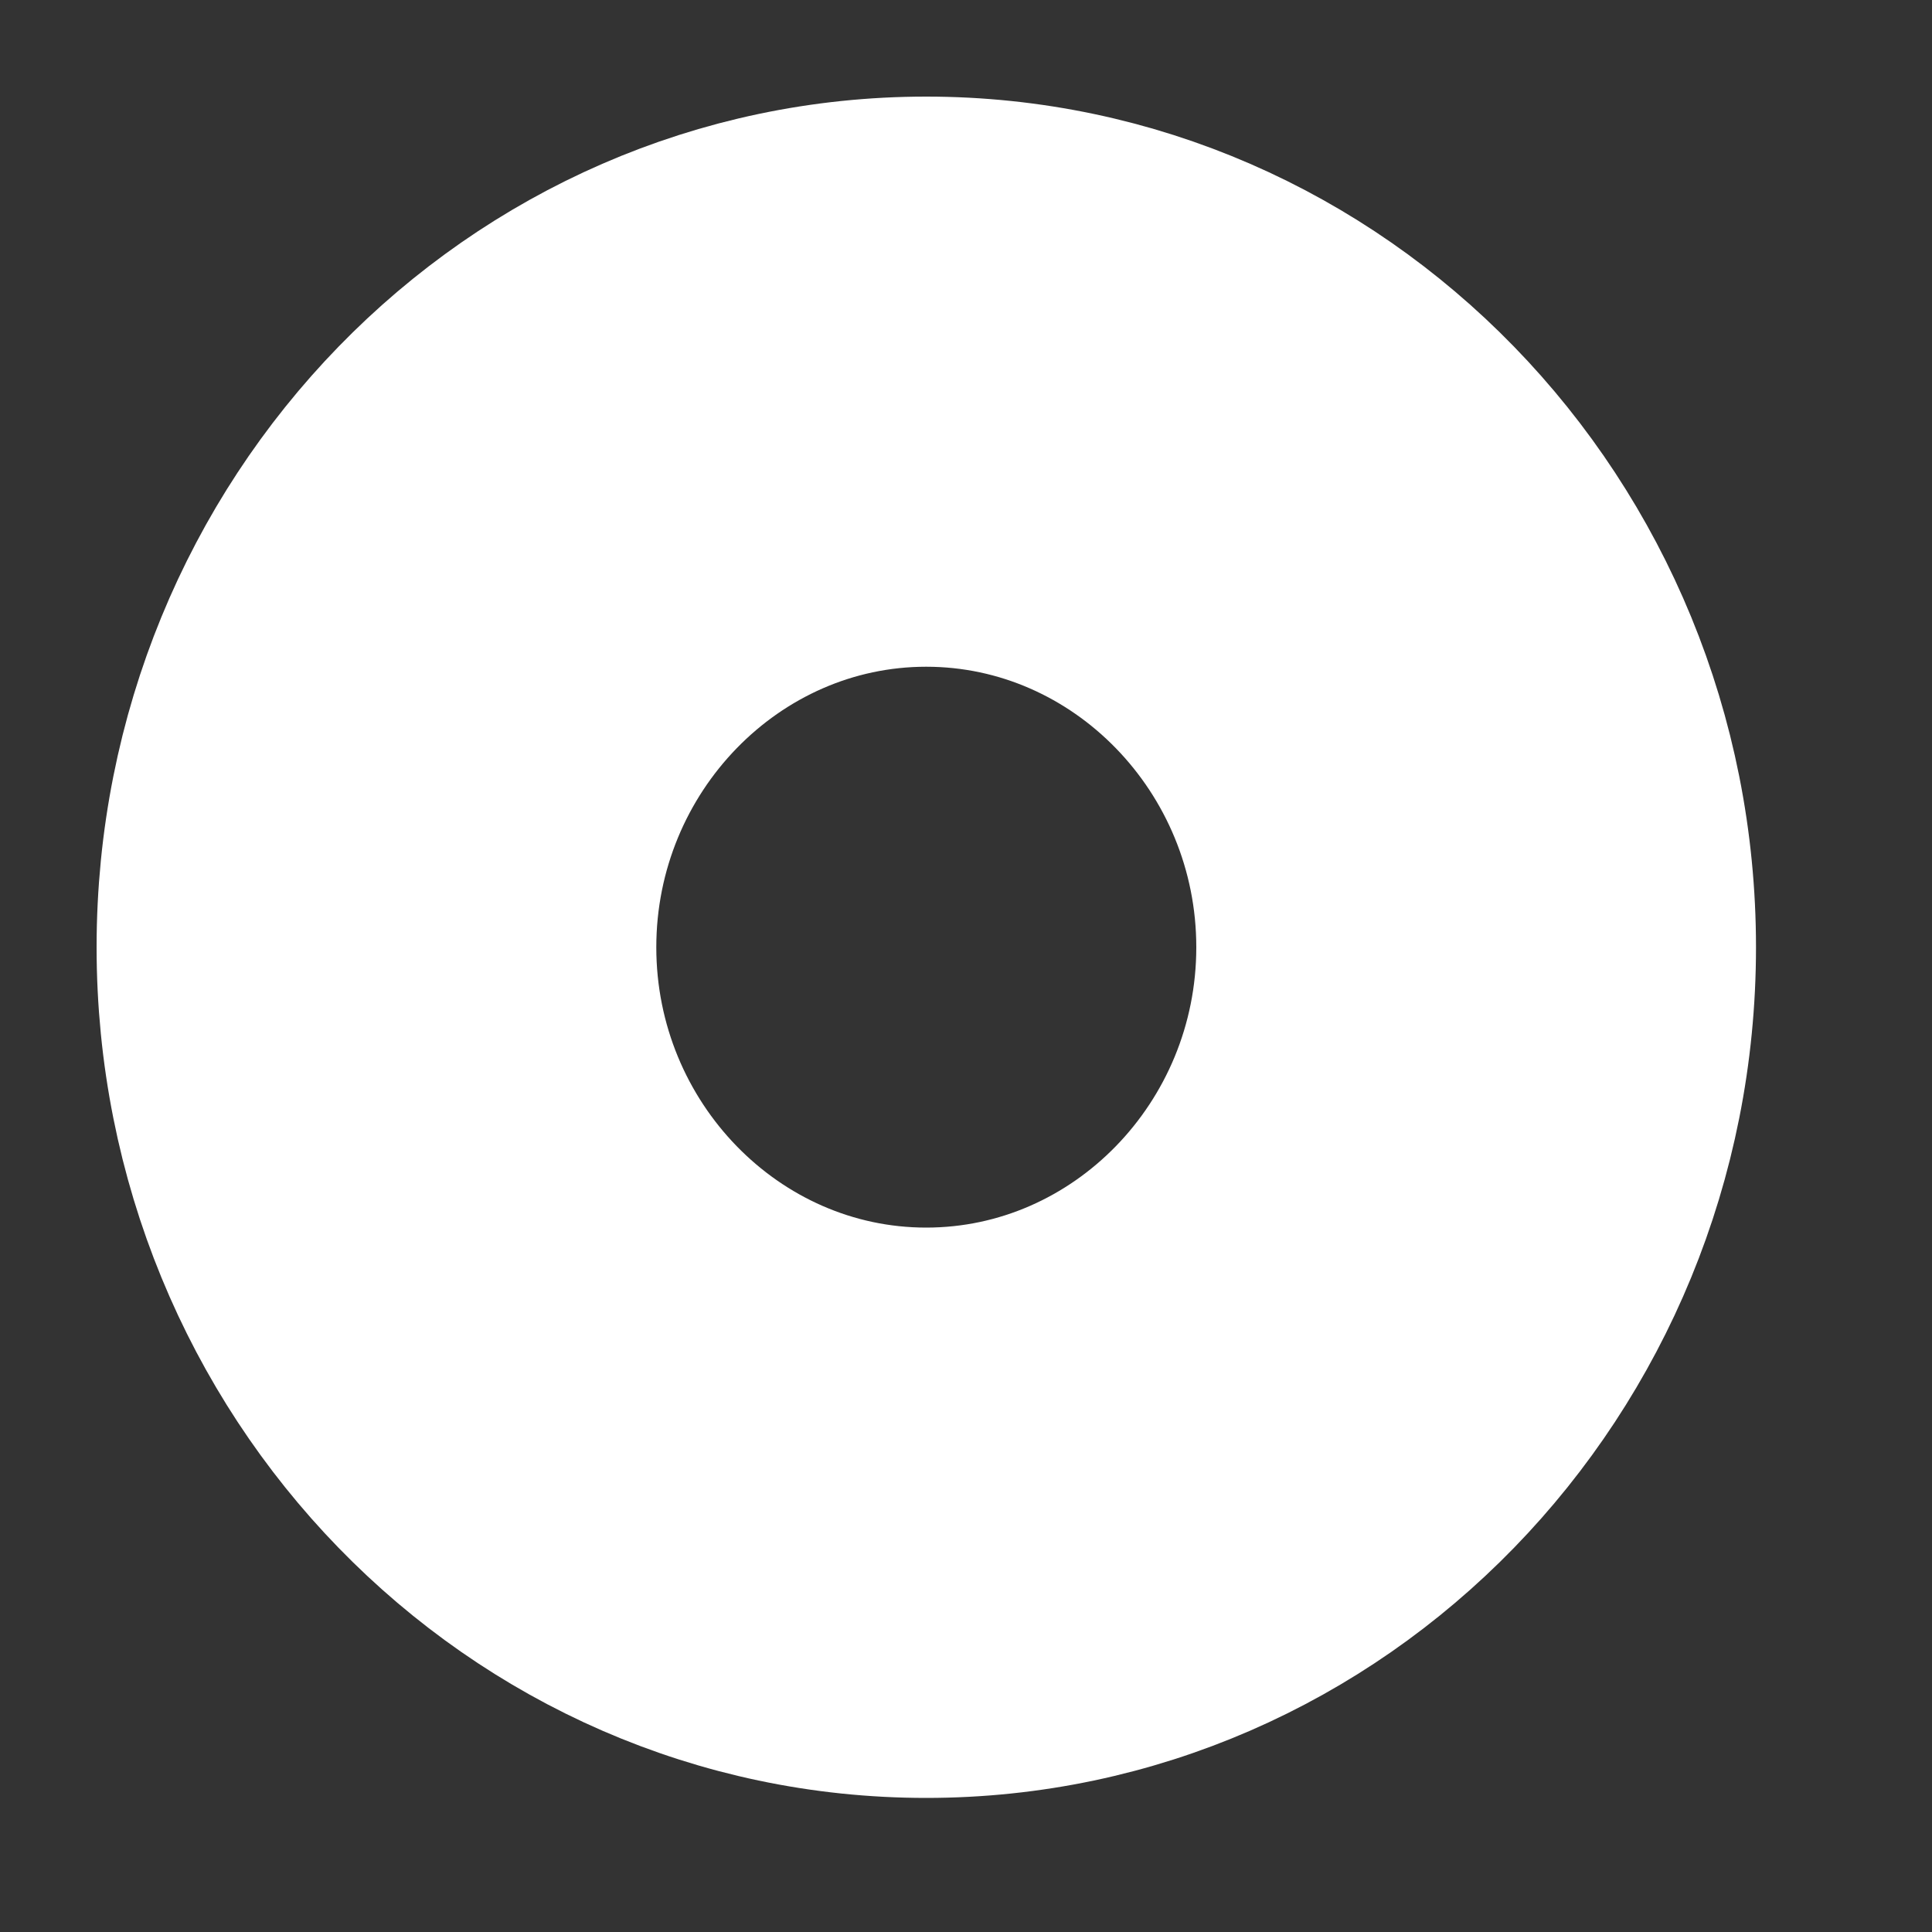 <?xml version="1.0" encoding="utf-8"?>
<svg xmlns="http://www.w3.org/2000/svg" fill="none" height="100%" overflow="visible" preserveAspectRatio="none" style="display: block;" viewBox="0 0 10 10" width="100%">
<rect x="0" y="0" width="10" height="10" fill="#333333" stroke="none"/>
<path d="M8.589 4.903C8.589 2.746 6.891 1 4.794 1C2.698 1 1 2.746 1 4.903C1 7.059 2.698 8.806 4.794 8.806C6.891 8.806 8.589 7.059 8.589 4.903ZM2.897 4.903C2.897 3.83 3.751 2.951 4.794 2.951C5.838 2.951 6.692 3.83 6.692 4.903C6.692 5.976 5.838 6.854 4.794 6.854C3.751 6.854 2.897 5.976 2.897 4.903Z" fill="white" id="Vector" stroke="white"/>
</svg>